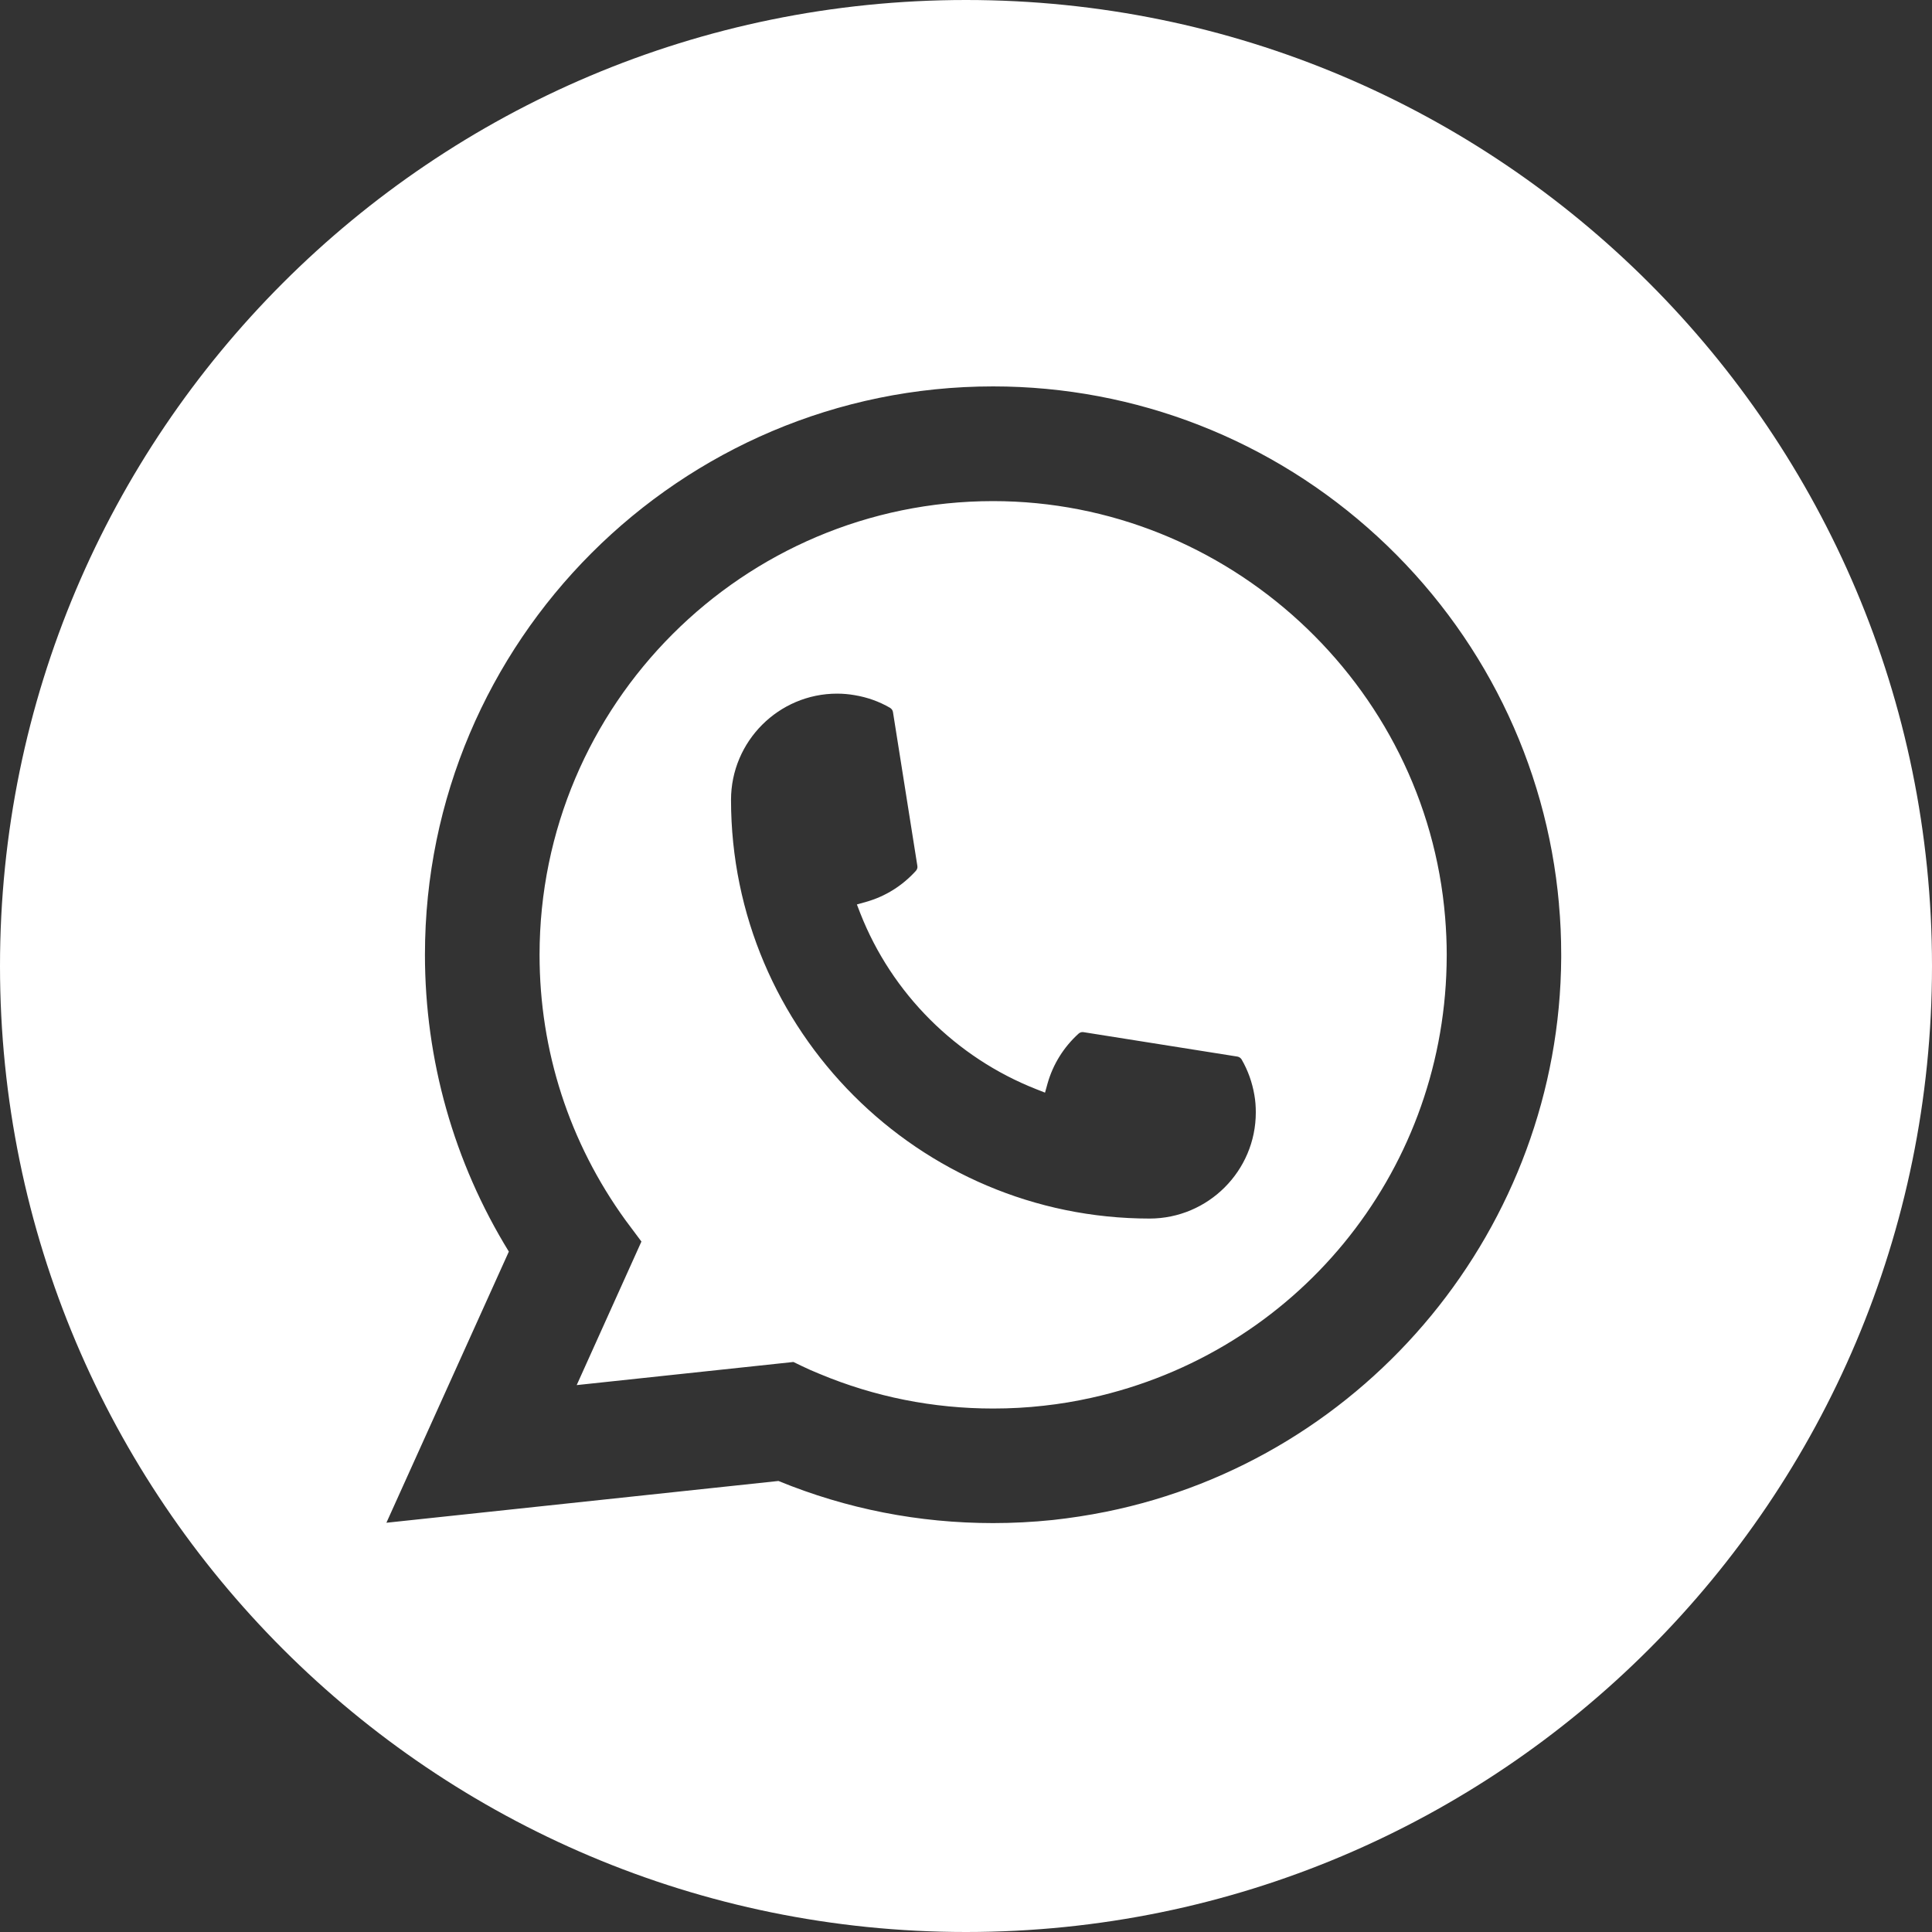 <svg width="40" height="40" viewBox="0 0 40 40" fill="none" xmlns="http://www.w3.org/2000/svg">
<rect x="0" y="0" width="40" height="40" fill="#333333" stroke="none"/>
<path d="M20 0C31.046 0 40 8.954 40 20C40 31.046 31.046 40 20 40C8.954 40 0 31.046 0 20C0 8.954 8.954 0 20 0ZM20.561 8C14.075 8 8.798 13.279 8.798 19.767C8.798 21.944 9.398 24.065 10.535 25.913L8 31.527L16.117 30.662C17.529 31.241 19.023 31.534 20.561 31.534C20.965 31.534 21.379 31.513 21.795 31.47C22.161 31.43 22.532 31.373 22.895 31.3C28.327 30.202 32.292 25.38 32.323 19.83V19.767C32.323 19.413 32.308 19.06 32.276 18.719L32.277 18.718C32.02 15.805 30.686 13.102 28.52 11.109C26.342 9.105 23.517 8 20.561 8ZM20.561 10.375C25.412 10.375 29.523 14.161 29.92 18.993C29.941 19.252 29.953 19.513 29.953 19.77C29.953 19.843 29.951 19.915 29.95 19.992C29.851 24.325 26.825 28.005 22.592 28.941C22.269 29.013 21.938 29.068 21.608 29.104C21.266 29.143 20.914 29.162 20.564 29.162C19.32 29.162 18.111 28.922 16.969 28.445C16.842 28.394 16.718 28.339 16.602 28.283L16.432 28.201L16.43 28.198L11.94 28.677L13.28 25.705L13.012 25.346C12.992 25.32 12.972 25.293 12.95 25.263C11.786 23.655 11.171 21.755 11.171 19.769C11.171 14.589 15.384 10.375 20.561 10.375ZM17.331 14.361C16.122 14.361 15.136 15.347 15.135 16.559C15.136 21.338 19.024 25.228 23.803 25.229C25.014 25.227 26 24.242 26 23.032C26 22.905 25.991 22.783 25.97 22.668C25.925 22.409 25.838 22.162 25.707 21.936C25.687 21.903 25.655 21.881 25.617 21.875L22.435 21.37C22.427 21.369 22.421 21.368 22.414 21.368C22.384 21.368 22.353 21.38 22.331 21.4C22.023 21.679 21.801 22.035 21.689 22.431L21.636 22.622L21.451 22.549C19.791 21.895 18.464 20.569 17.812 18.91L17.741 18.726L17.932 18.672C18.328 18.561 18.684 18.338 18.963 18.029C18.988 18.002 19 17.963 18.993 17.927L18.488 14.743C18.483 14.707 18.46 14.675 18.428 14.655C18.201 14.523 17.955 14.436 17.696 14.393C17.579 14.372 17.455 14.361 17.331 14.361Z" fill="white"/>
</svg>
